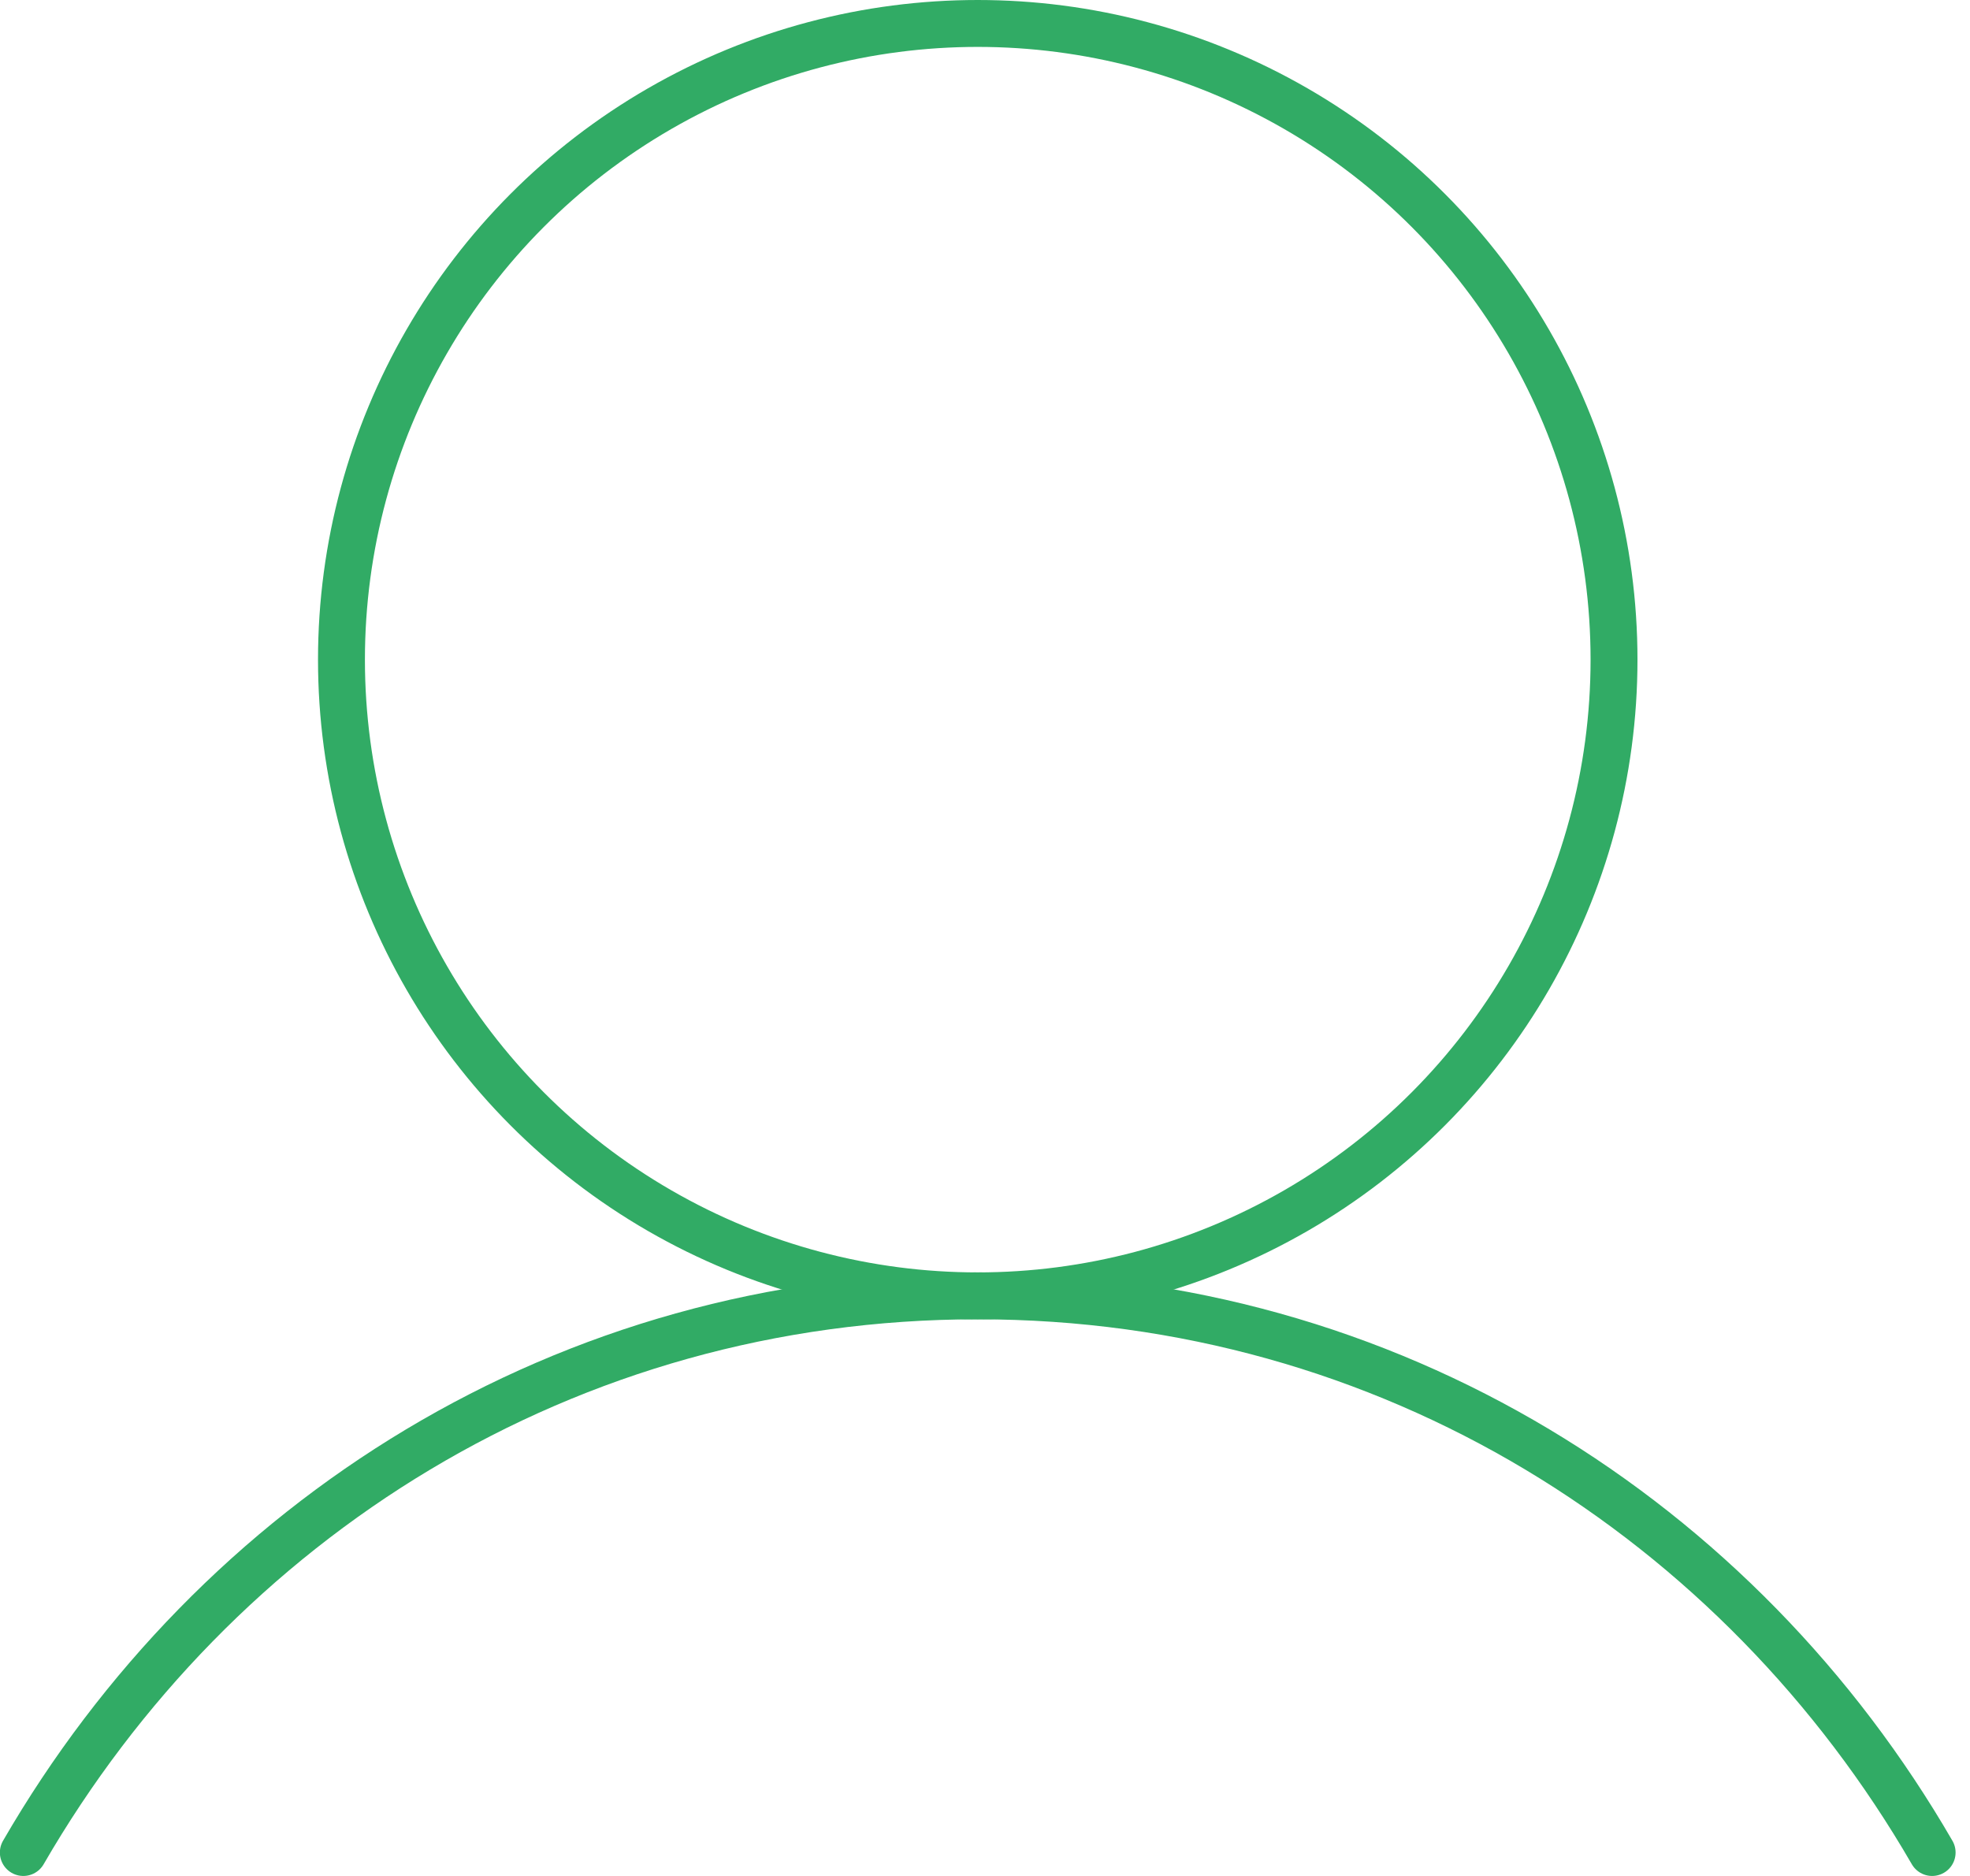 <svg xmlns="http://www.w3.org/2000/svg" width="63" height="60" viewBox="0 0 63 60"><g fill="none" fill-rule="evenodd" stroke="#31AB65" stroke-linecap="round" stroke-linejoin="round" transform="translate(.746 .75)"><circle cx="30.522" cy="20.348" r="20.348" stroke-width="1.5"/><path stroke-width="1.5" d="M0,58.5 C6.158,47.859 17.343,40.696 30.522,40.696 C43.7,40.696 54.885,47.859 61.043,58.5"/></g></svg>